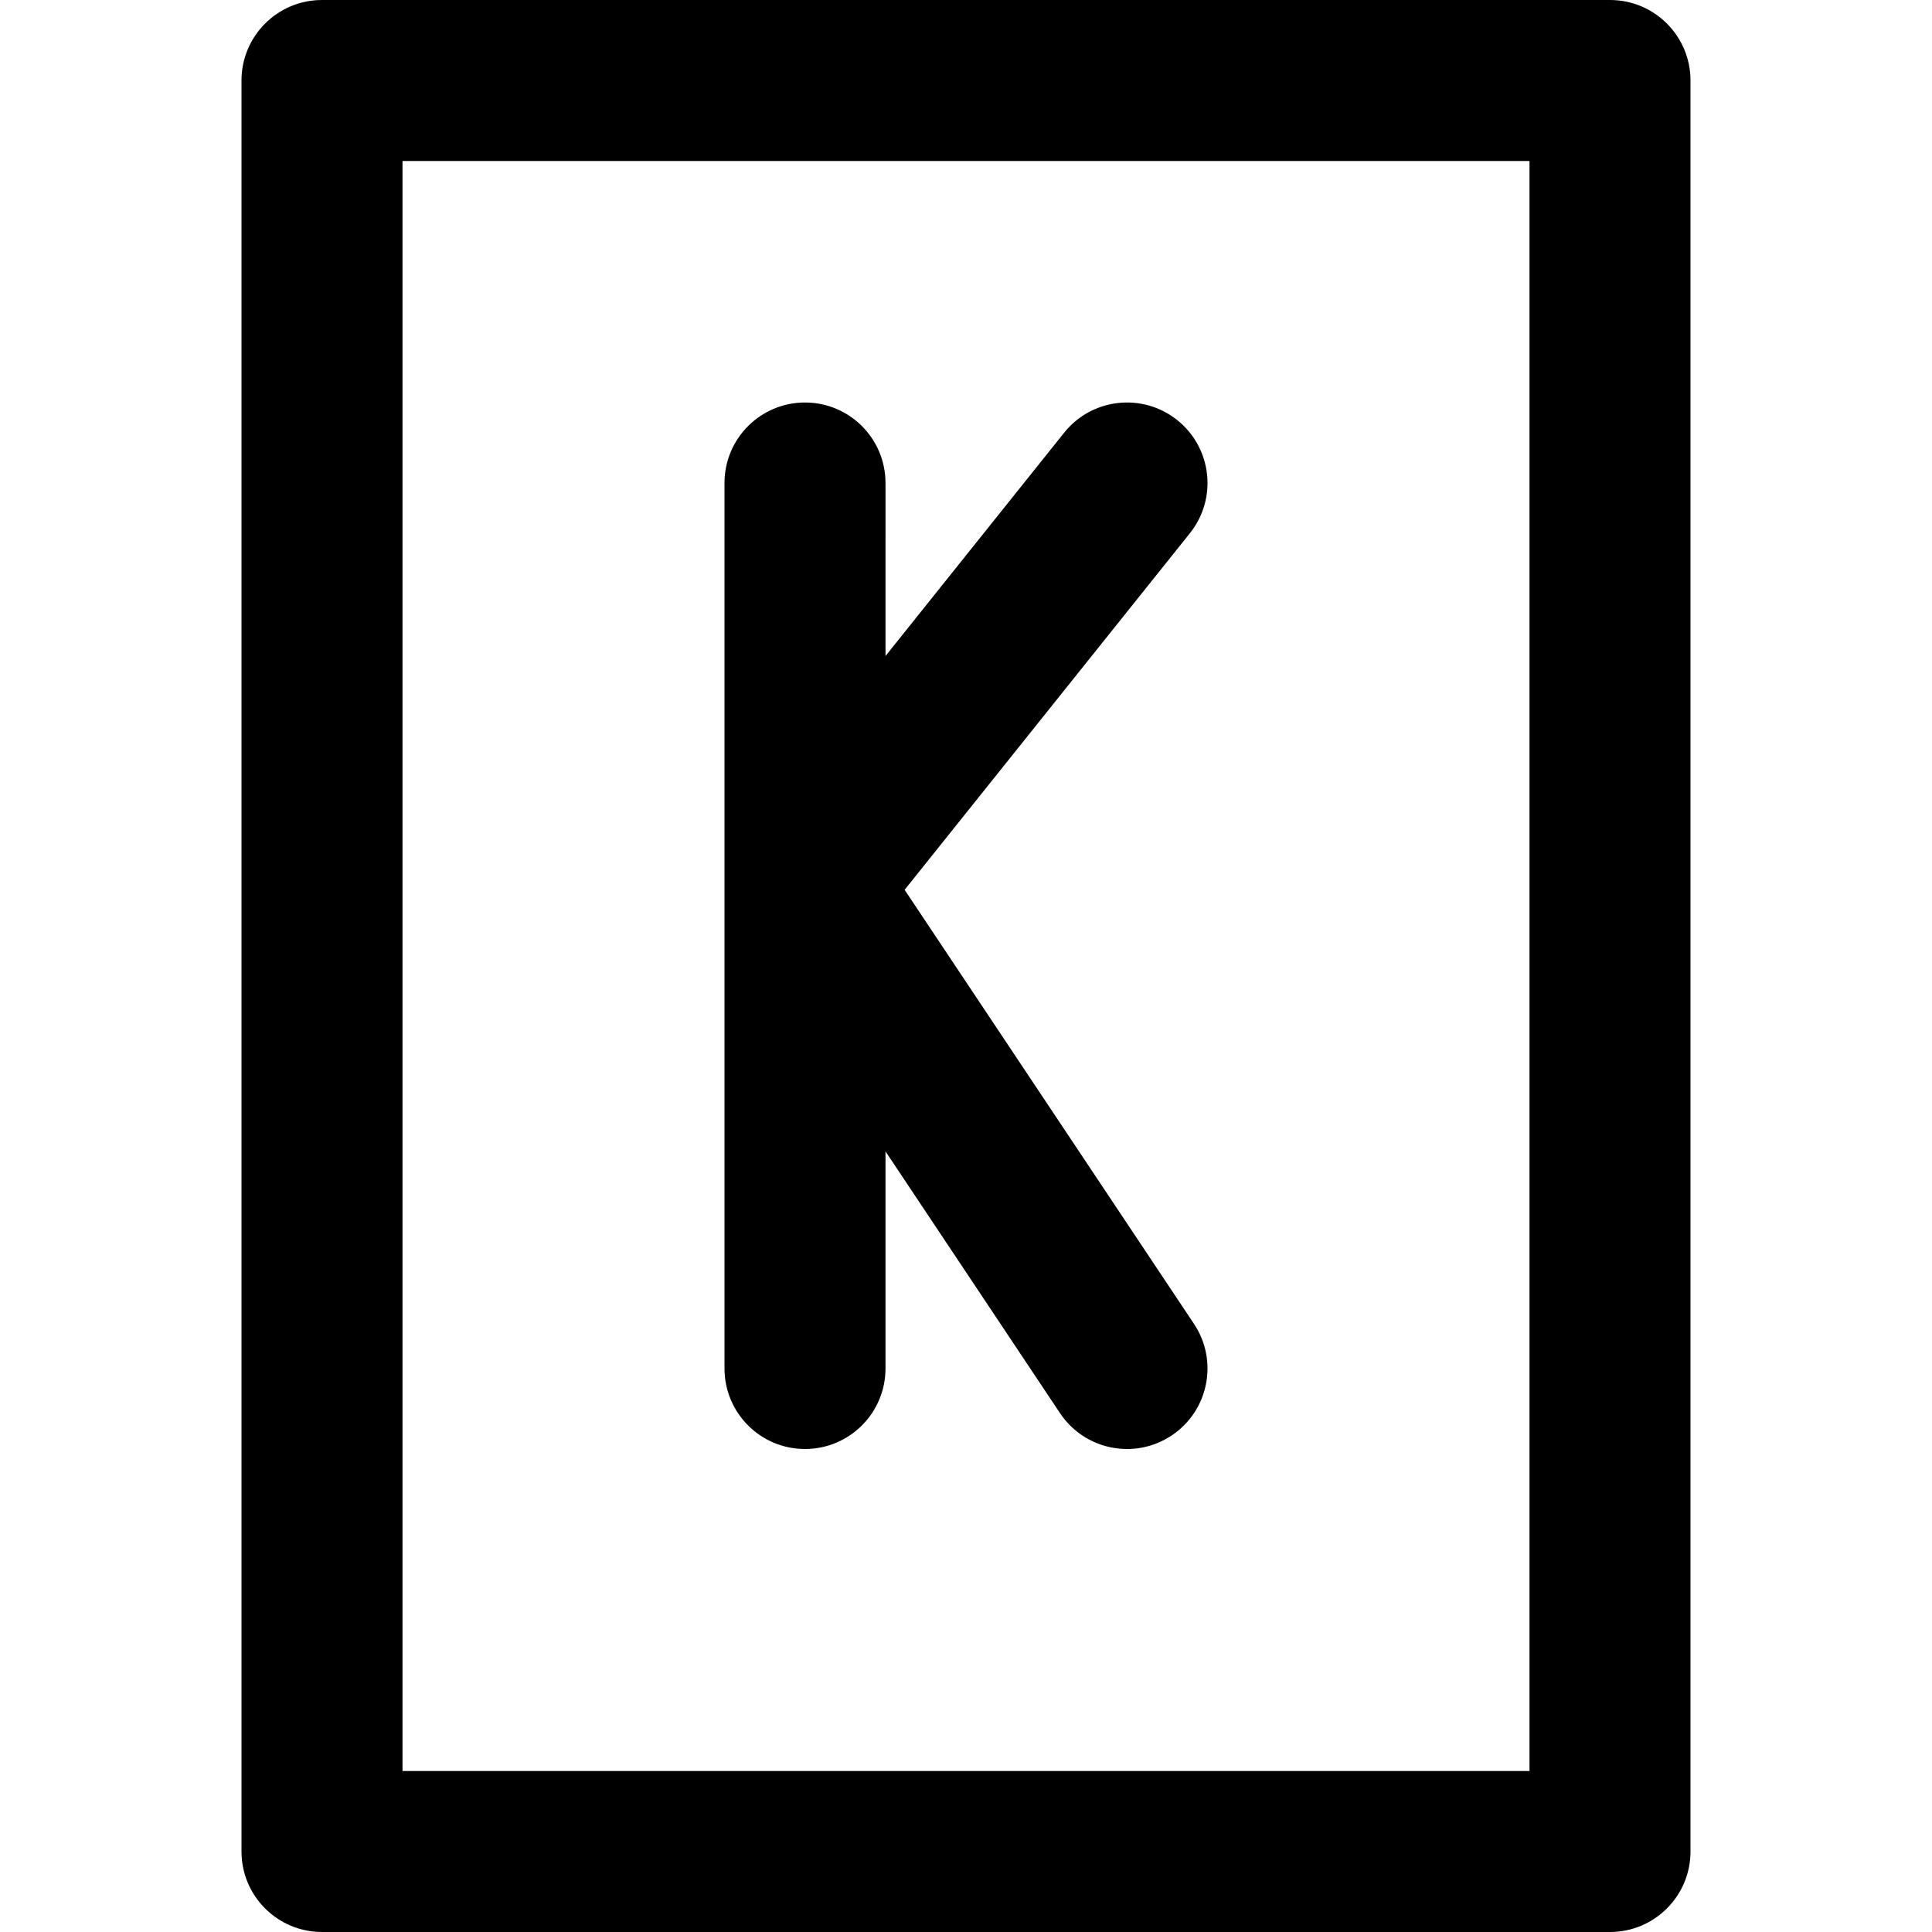<?xml version="1.0" encoding="iso-8859-1"?>
<!-- Uploaded to: SVG Repo, www.svgrepo.com, Generator: SVG Repo Mixer Tools -->
<svg fill="#000000" height="800px" width="800px" version="1.1" id="Layer_1" xmlns="http://www.w3.org/2000/svg" xmlns:xlink="http://www.w3.org/1999/xlink" 
	 viewBox="0 0 512 512" xml:space="preserve">
<g>
	<g>
		<g>
			<path d="M426.667,0H85.333C73.551,0,64,9.551,64,21.333v469.333C64,502.449,73.551,512,85.333,512h341.333
				c11.782,0,21.333-9.551,21.333-21.333V21.333C448,9.551,438.449,0,426.667,0z M405.333,469.333H106.667V42.667h298.667V469.333z"
				/>
			<path d="M192,234.598v128.068c0,11.782,9.551,21.333,21.333,21.333c11.782,0,21.333-9.551,21.333-21.333v-57.541l46.25,69.374
				c6.536,9.803,19.781,12.452,29.584,5.917c9.803-6.536,12.452-19.781,5.917-29.584l-76.68-115.021l75.589-94.486
				c7.36-9.2,5.869-22.625-3.332-29.985c-9.2-7.36-22.625-5.869-29.985,3.332l-47.341,59.177V128
				c0-11.782-9.551-21.333-21.333-21.333C201.551,106.667,192,116.218,192,128v106.521C192,234.547,192,234.573,192,234.598z"/>
		</g>
	</g>
</g>
</svg>